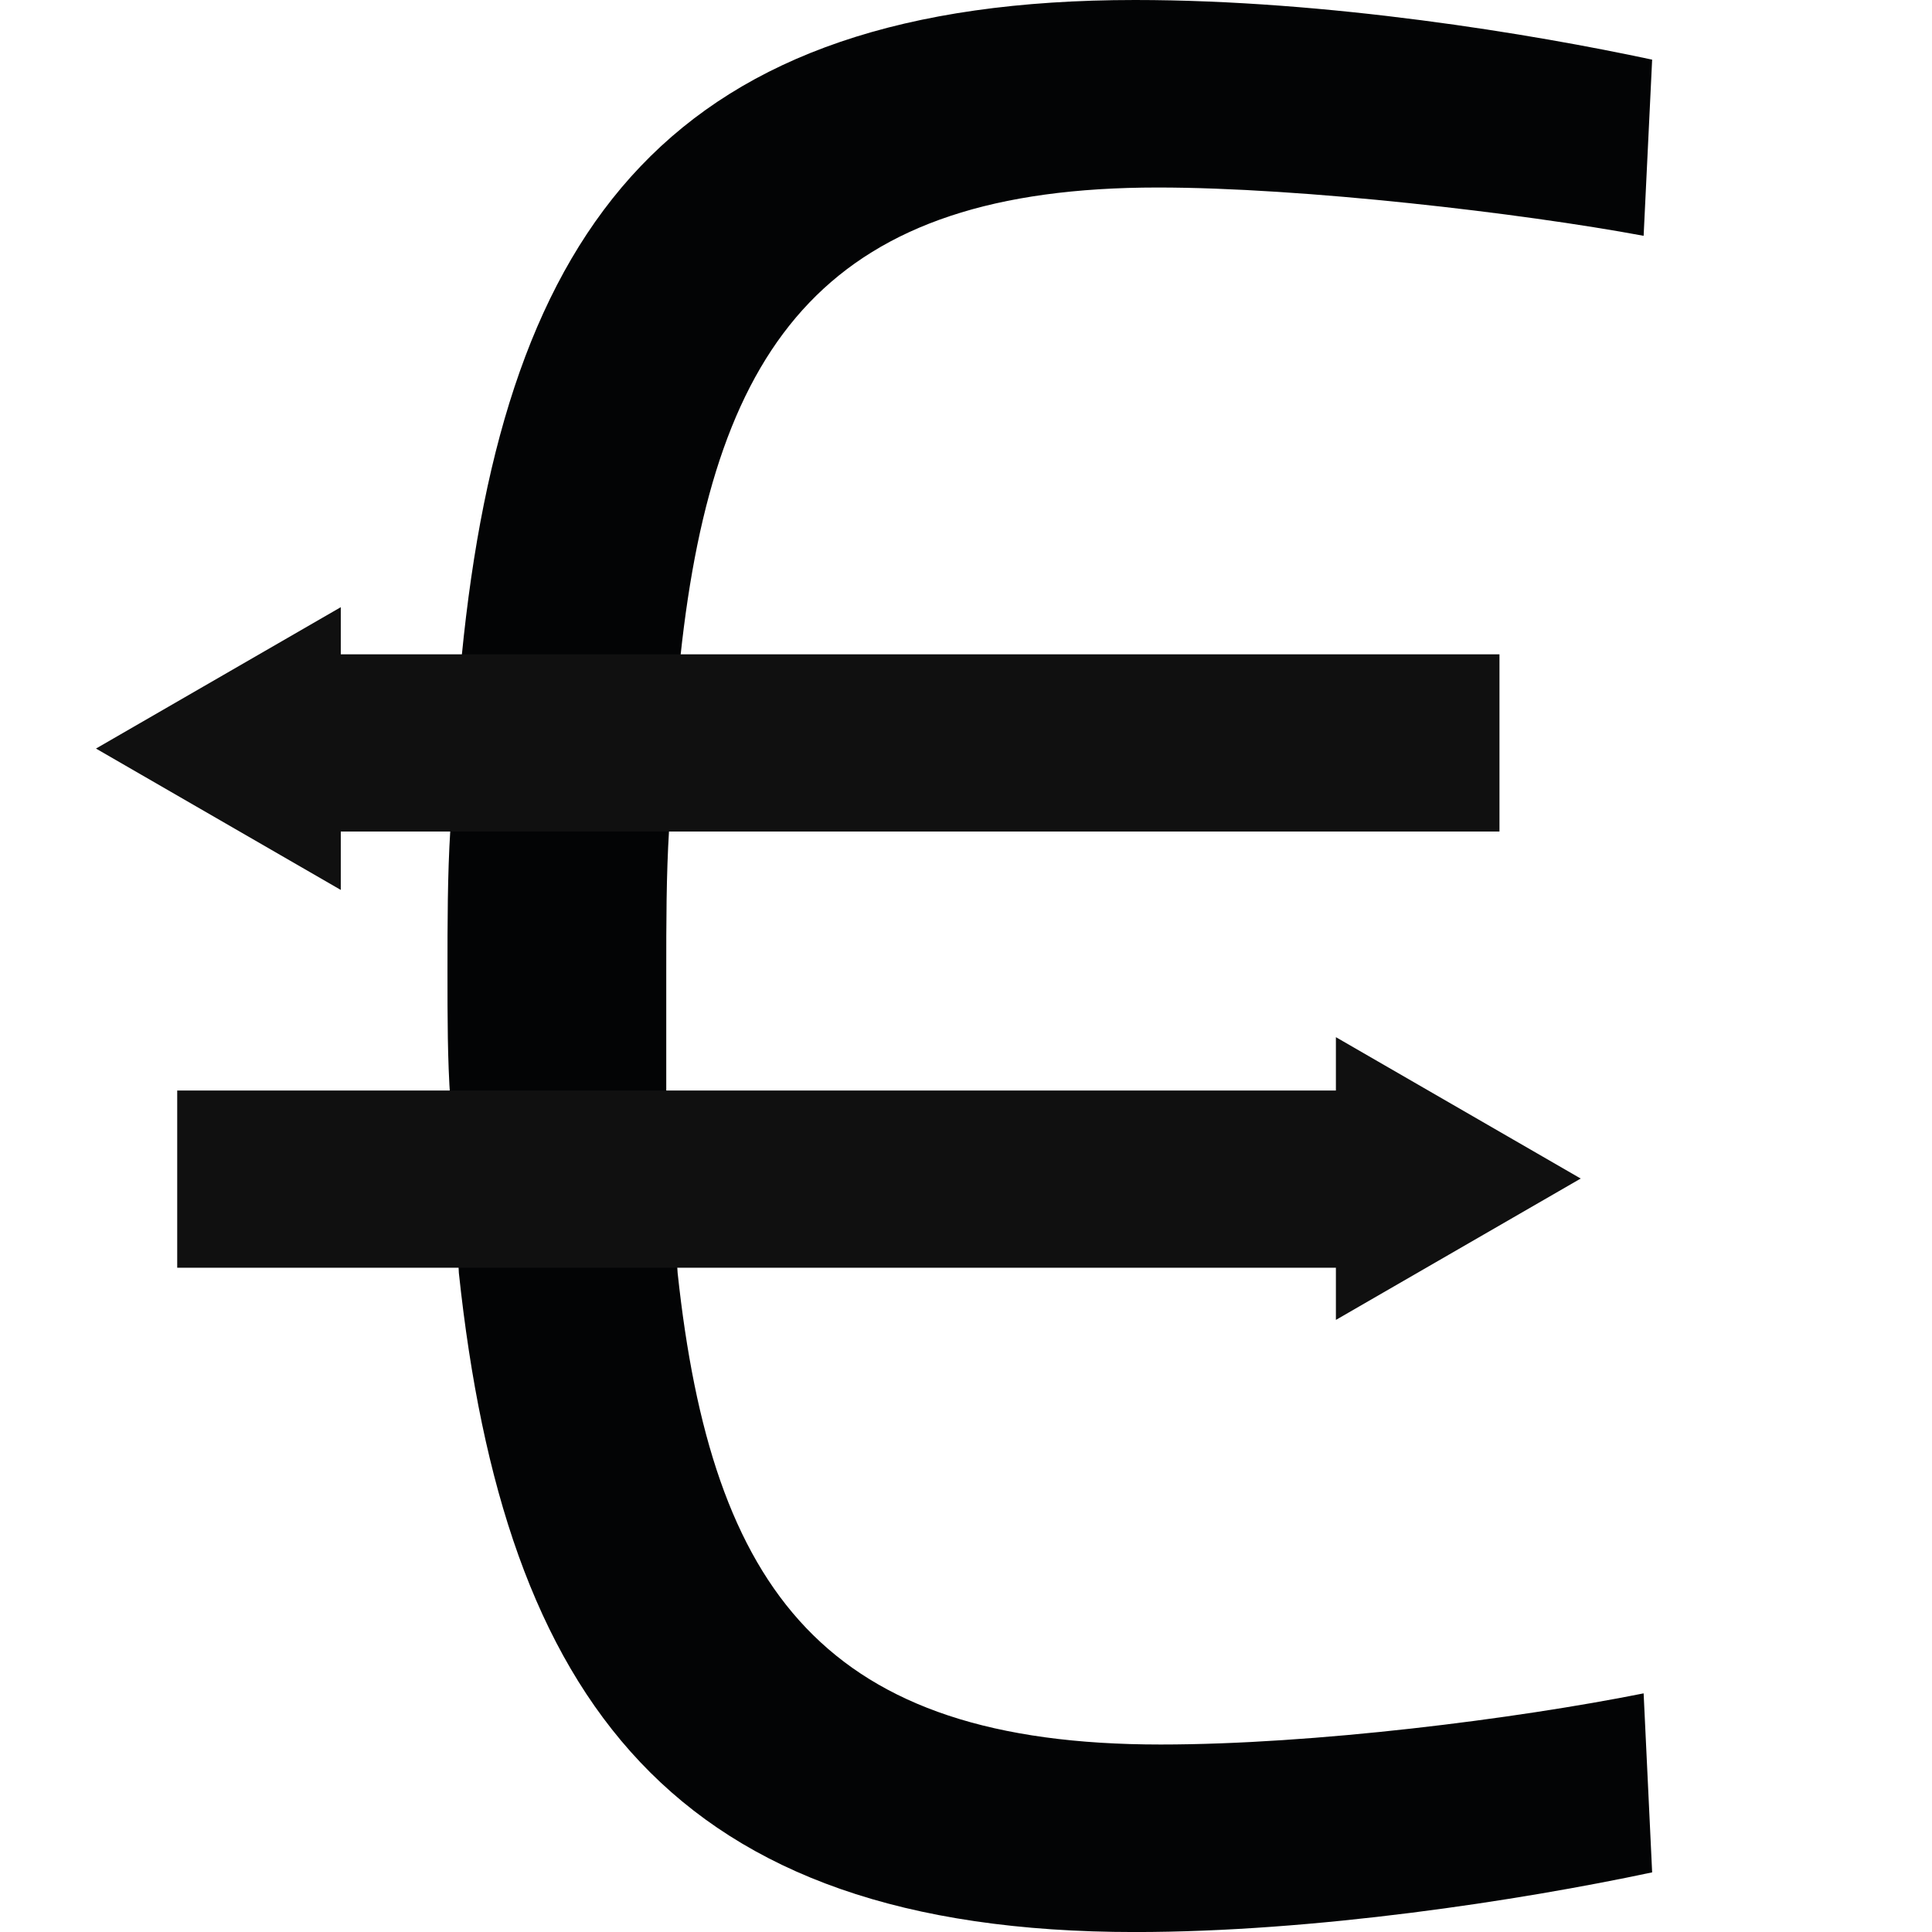 <svg xmlns="http://www.w3.org/2000/svg" xmlns:xlink="http://www.w3.org/1999/xlink" x="0px" y="0px" width="141.73px" height="141.731px" viewBox="0 0 141.73 141.731" xml:space="preserve"><g id="Ebene_1"></g><g id="zeichnung">	<g>		<path fill="#030405" d="M33.87,48.146C36.996,16.465,49.294,0,83.267,0C97.439,0,112.447,2.5,121.2,4.376l-0.625,12.923   c-8.962-1.668-25.012-3.543-35.641-3.543c-23.969,0-32.516,11.046-35.016,34.39l-0.834,12.715   c-0.208,3.334-0.208,6.878-0.208,10.422v9.379l0.834,12.714c2.499,23.344,10.838,34.6,35.432,34.6   c11.255,0,26.054-1.876,35.433-3.752l0.625,13.131c-9.796,2.085-24.803,4.378-37.934,4.378c-33.973,0-46.271-17.092-49.605-48.356   l-0.625-12.714c-0.209-2.919-0.209-6.046-0.209-9.379c0-3.544,0-7.088,0.209-10.422L33.87,48.146z"></path>	</g>	<g>		<path fill="none" d="M19.498,89.099"></path>	</g>	<g>		<g>			<line fill="none" stroke="#101010" stroke-width="13" stroke-miterlimit="10" x1="22" y1="54.5" x2="110" y2="54.5"></line>			<g>				<polygon fill="#101010" points="25,65.285 7.04,54.914 25,44.542     "></polygon>			</g>		</g>	</g>	<g>		<g>			<line fill="none" stroke="#101010" stroke-width="13" stroke-miterlimit="10" x1="101" y1="86.5" x2="13" y2="86.5"></line>			<g>				<polygon fill="#101010" points="98,76.085 115.96,86.457 98,96.828     "></polygon>			</g>		</g>	</g></g><g id="Ebene_3"></g></svg>